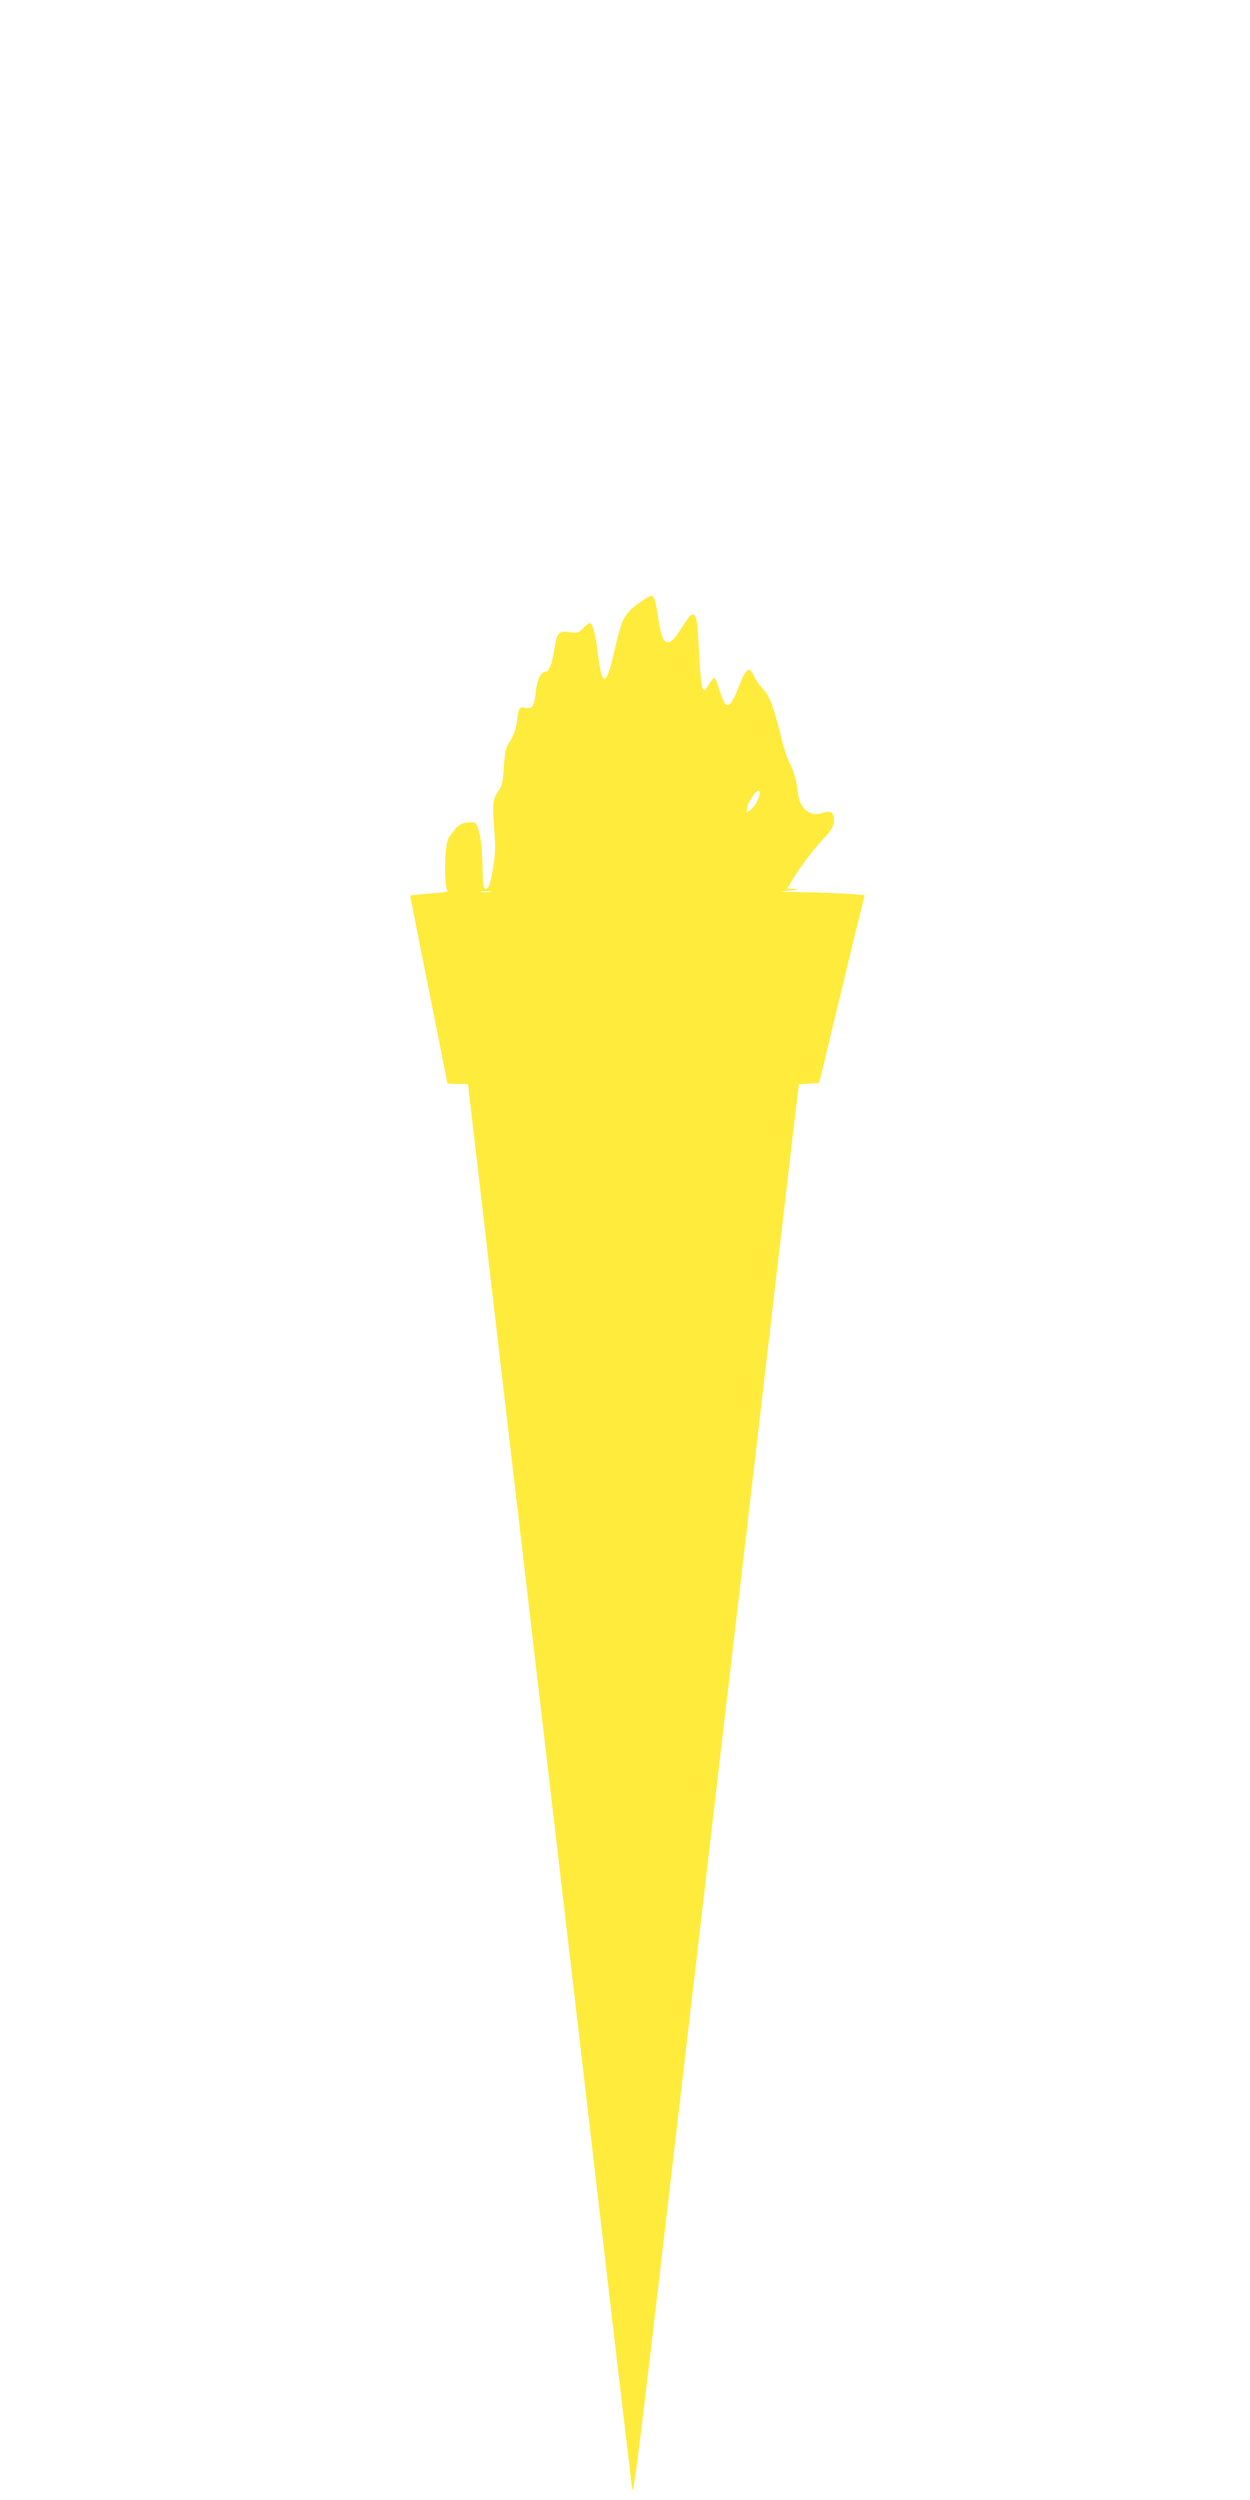 <?xml version="1.0" standalone="no"?>
<!DOCTYPE svg PUBLIC "-//W3C//DTD SVG 20010904//EN"
 "http://www.w3.org/TR/2001/REC-SVG-20010904/DTD/svg10.dtd">
<svg version="1.0" xmlns="http://www.w3.org/2000/svg"
 width="640pt" height="1280pt" viewBox="0 0 640 1280"
 preserveAspectRatio="xMidYMid meet">
<g transform="translate(0,1280) scale(0.1,-0.1)"
fill="#ffeb3b" stroke="none">
<path d="M3280 9718 c-85 -60 -95 -79 -135 -254 -30 -133 -48 -165 -65 -120
-5 15 -14 67 -20 115 -10 92 -26 151 -41 151 -4 0 -19 -12 -33 -26 -22 -24
-29 -26 -69 -21 -56 8 -65 -1 -77 -78 -14 -88 -29 -125 -49 -125 -23 0 -41
-40 -48 -105 -8 -72 -17 -86 -52 -79 -33 7 -36 2 -46 -81 -4 -28 -19 -67 -33
-89 -22 -32 -27 -53 -32 -131 -4 -73 -10 -99 -26 -122 -31 -42 -34 -68 -24
-193 8 -96 7 -131 -7 -212 -14 -77 -21 -98 -34 -98 -14 0 -17 14 -18 93 -2
105 -8 168 -23 215 -9 29 -13 32 -47 32 -38 0 -65 -20 -104 -80 -22 -31 -25
-265 -4 -273 6 -2 -34 -8 -90 -12 -57 -4 -103 -9 -103 -11 0 -2 43 -218 95
-479 52 -261 95 -477 95 -480 0 -3 24 -5 53 -5 l53 0 48 -412 c48 -414 142
-1221 301 -2578 247 -2111 294 -2514 385 -3300 55 -470 103 -875 106 -900 7
-47 25 92 213 1705 44 380 126 1077 181 1550 55 473 141 1207 191 1630 49 424
128 1096 174 1495 47 399 87 744 90 767 l6 42 52 3 51 3 27 110 c14 61 54 227
89 370 34 143 74 310 90 371 l27 111 -90 7 c-50 3 -154 7 -231 8 -121 1 -130
3 -66 8 50 4 61 7 33 8 l-43 2 32 53 c39 63 104 149 151 199 43 45 57 69 57
101 0 37 -20 49 -58 35 -61 -23 -117 20 -126 97 -9 73 -19 110 -43 158 -13 26
-33 86 -44 135 -35 146 -58 208 -93 245 -18 19 -39 49 -46 66 -21 53 -42 39
-76 -51 -32 -86 -57 -115 -74 -88 -6 8 -18 41 -28 72 -9 32 -21 58 -25 58 -4
0 -17 -16 -29 -36 -19 -32 -22 -34 -31 -18 -6 10 -14 94 -18 187 -6 130 -11
173 -22 185 -16 15 -22 9 -90 -98 -13 -19 -32 -36 -43 -38 -26 -4 -39 26 -54
123 -21 135 -19 132 -90 83z m610 -977 c0 -22 -22 -66 -42 -83 -26 -22 -27
-22 -23 0 2 9 4 19 4 22 1 3 10 20 21 38 19 30 40 43 40 23z m-1377 -508 c-13
-2 -35 -2 -50 0 -16 2 -5 4 22 4 28 0 40 -2 28 -4z"/>
</g>
</svg>
